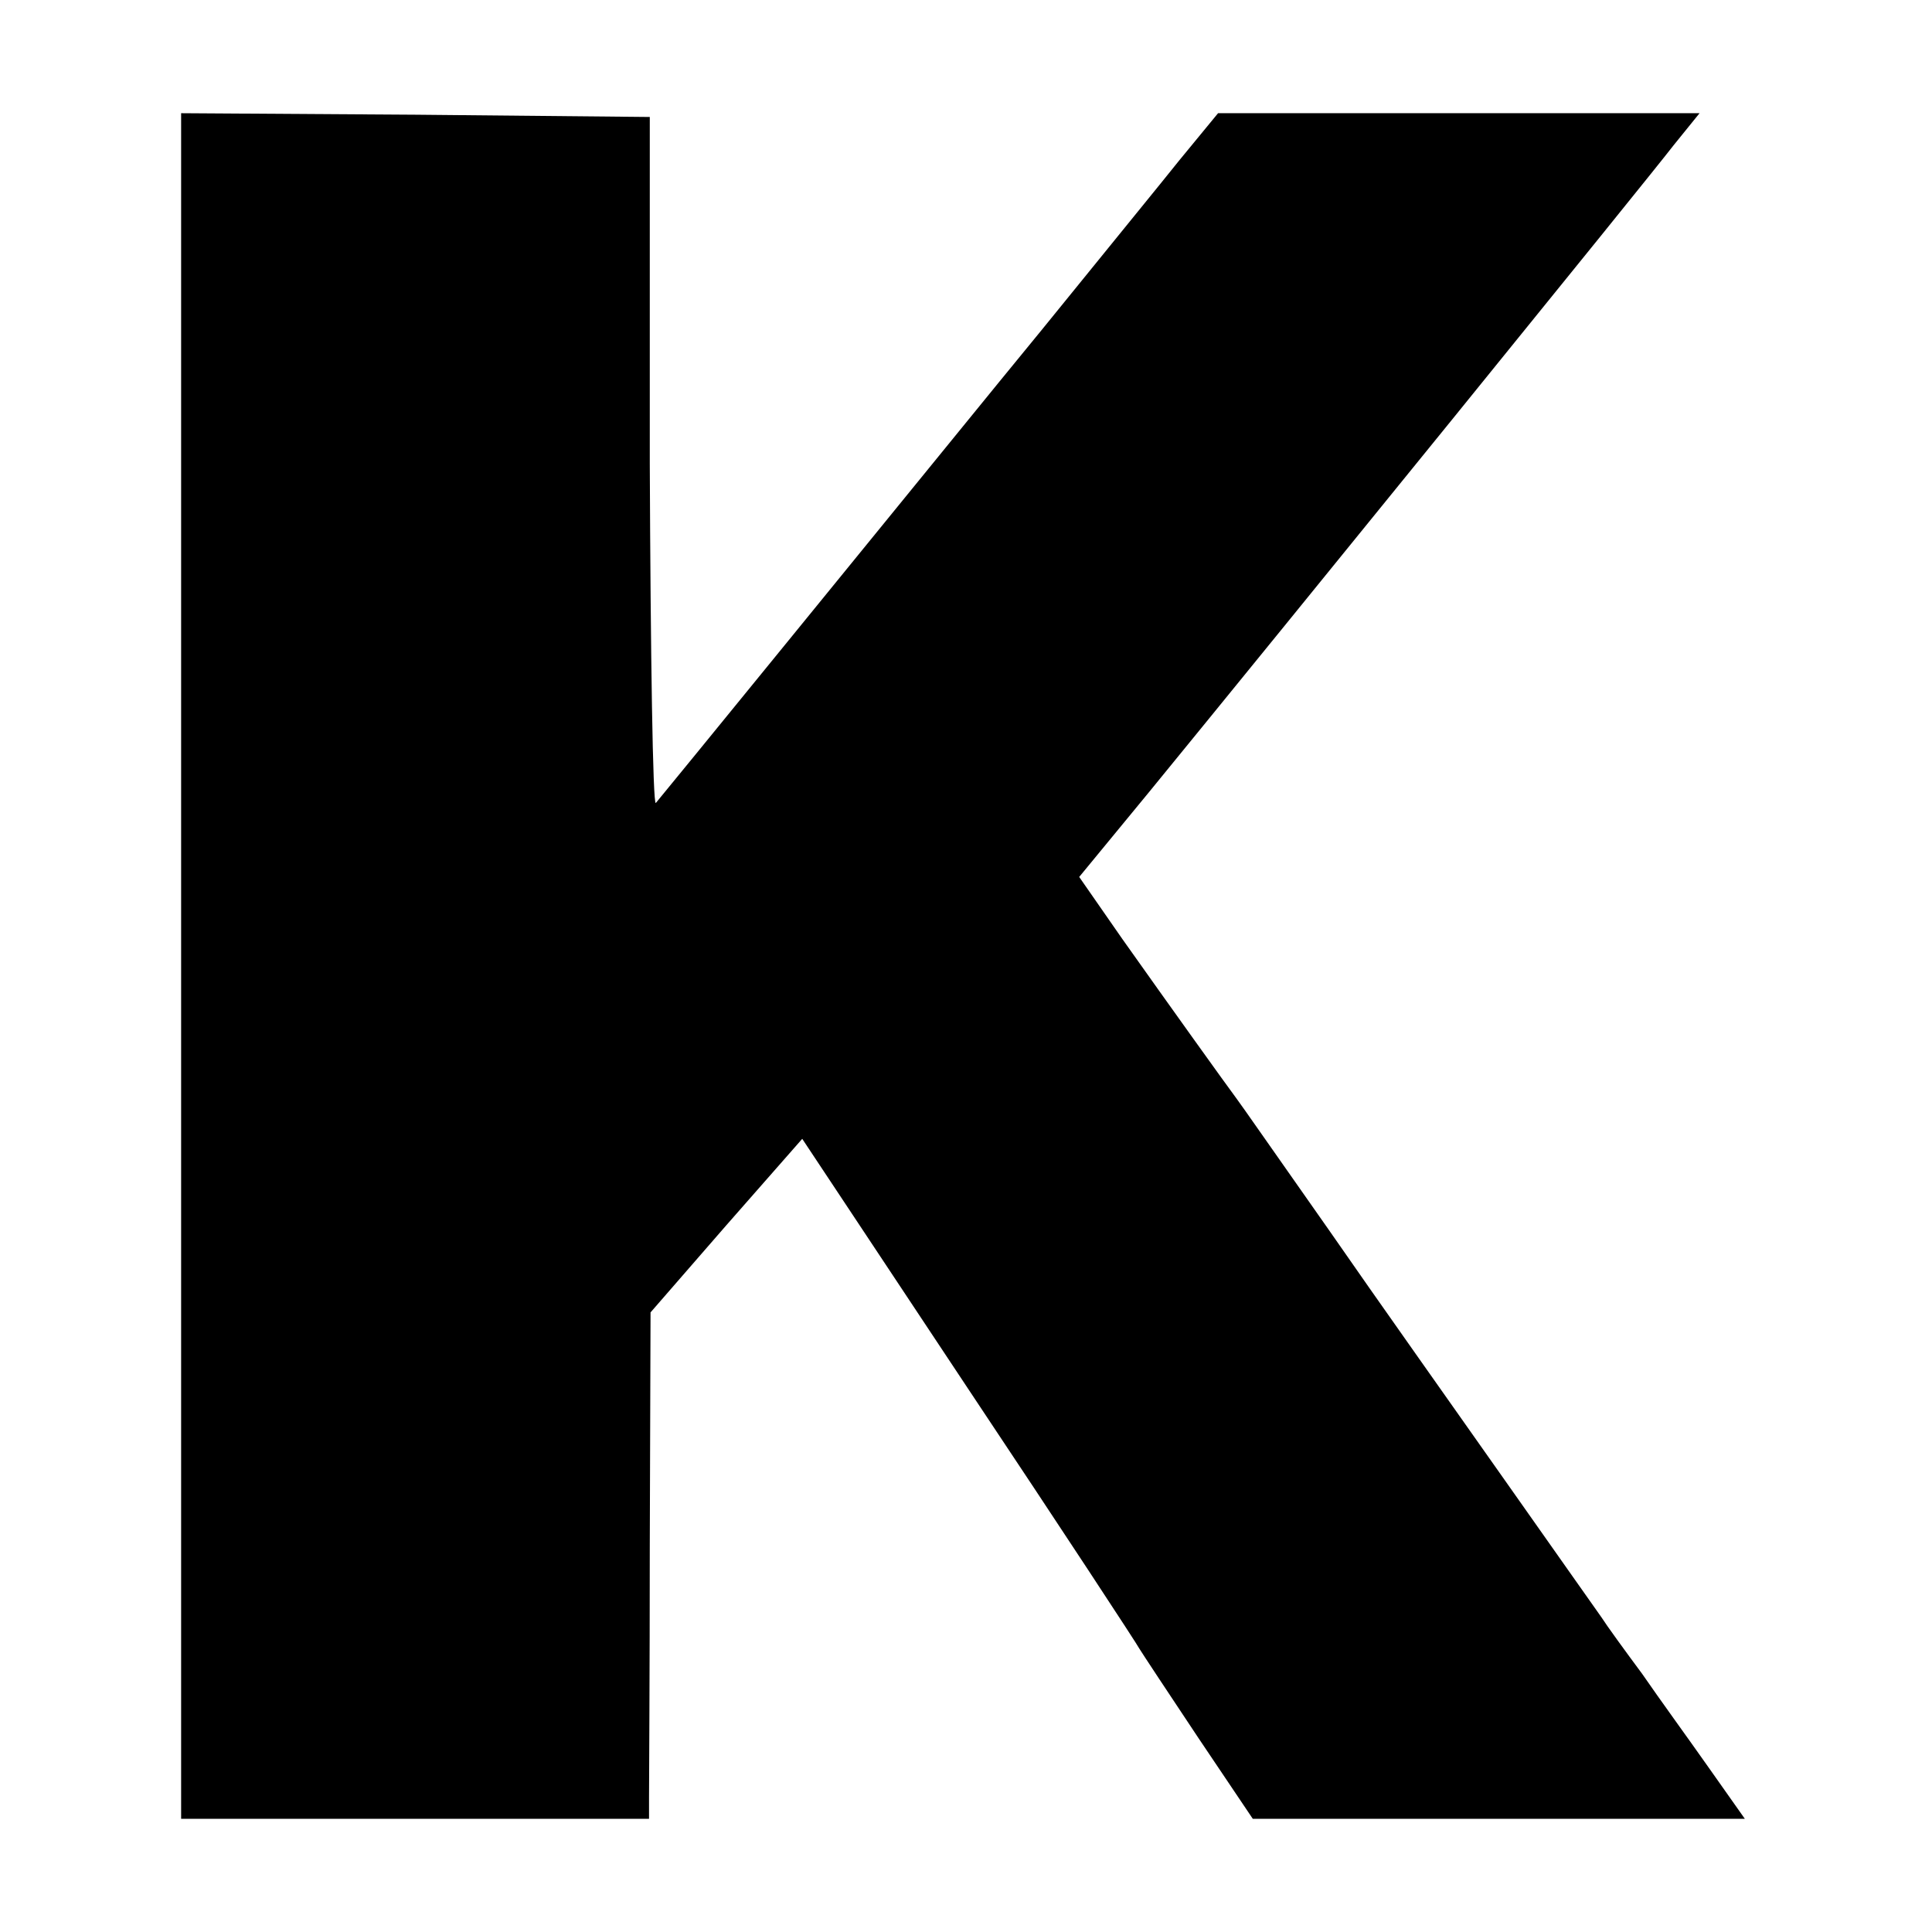 <?xml version="1.0" standalone="no"?>
<!DOCTYPE svg PUBLIC "-//W3C//DTD SVG 20010904//EN"
 "http://www.w3.org/TR/2001/REC-SVG-20010904/DTD/svg10.dtd">
<svg version="1.0" xmlns="http://www.w3.org/2000/svg"
 width="256pt" height="256pt" viewBox="0 0 256 256"
 preserveAspectRatio="xMidYMid meet">
<g transform="translate(0,256) scale(0.1,-0.1)"
fill="#000000" stroke="none">
<path d="M240 1280 l0 -1130 310 0 310 0 0 28 c0 15 1 166 1 335 l1 308 100
115 101 115 221 -333 c122 -183 223 -337 226 -343 3 -5 38 -58 78 -118 l72
-107 326 0 326 0 -48 68 c-26 37 -66 92 -88 124 -23 31 -47 64 -54 75 -7 10
-65 92 -129 183 -64 91 -169 239 -232 330 -64 91 -119 170 -123 175 -12 16
-88 122 -151 211 l-57 82 93 113 c175 214 662 814 695 857 l34 42 -319 0 -319
0 -51 -62 c-28 -35 -82 -101 -120 -148 -38 -47 -91 -112 -119 -146 -158 -194
-448 -550 -455 -558 -4 -4 -7 198 -8 450 l0 459 -310 3 -311 2 0 -1130z"/>
</g>
</svg>
